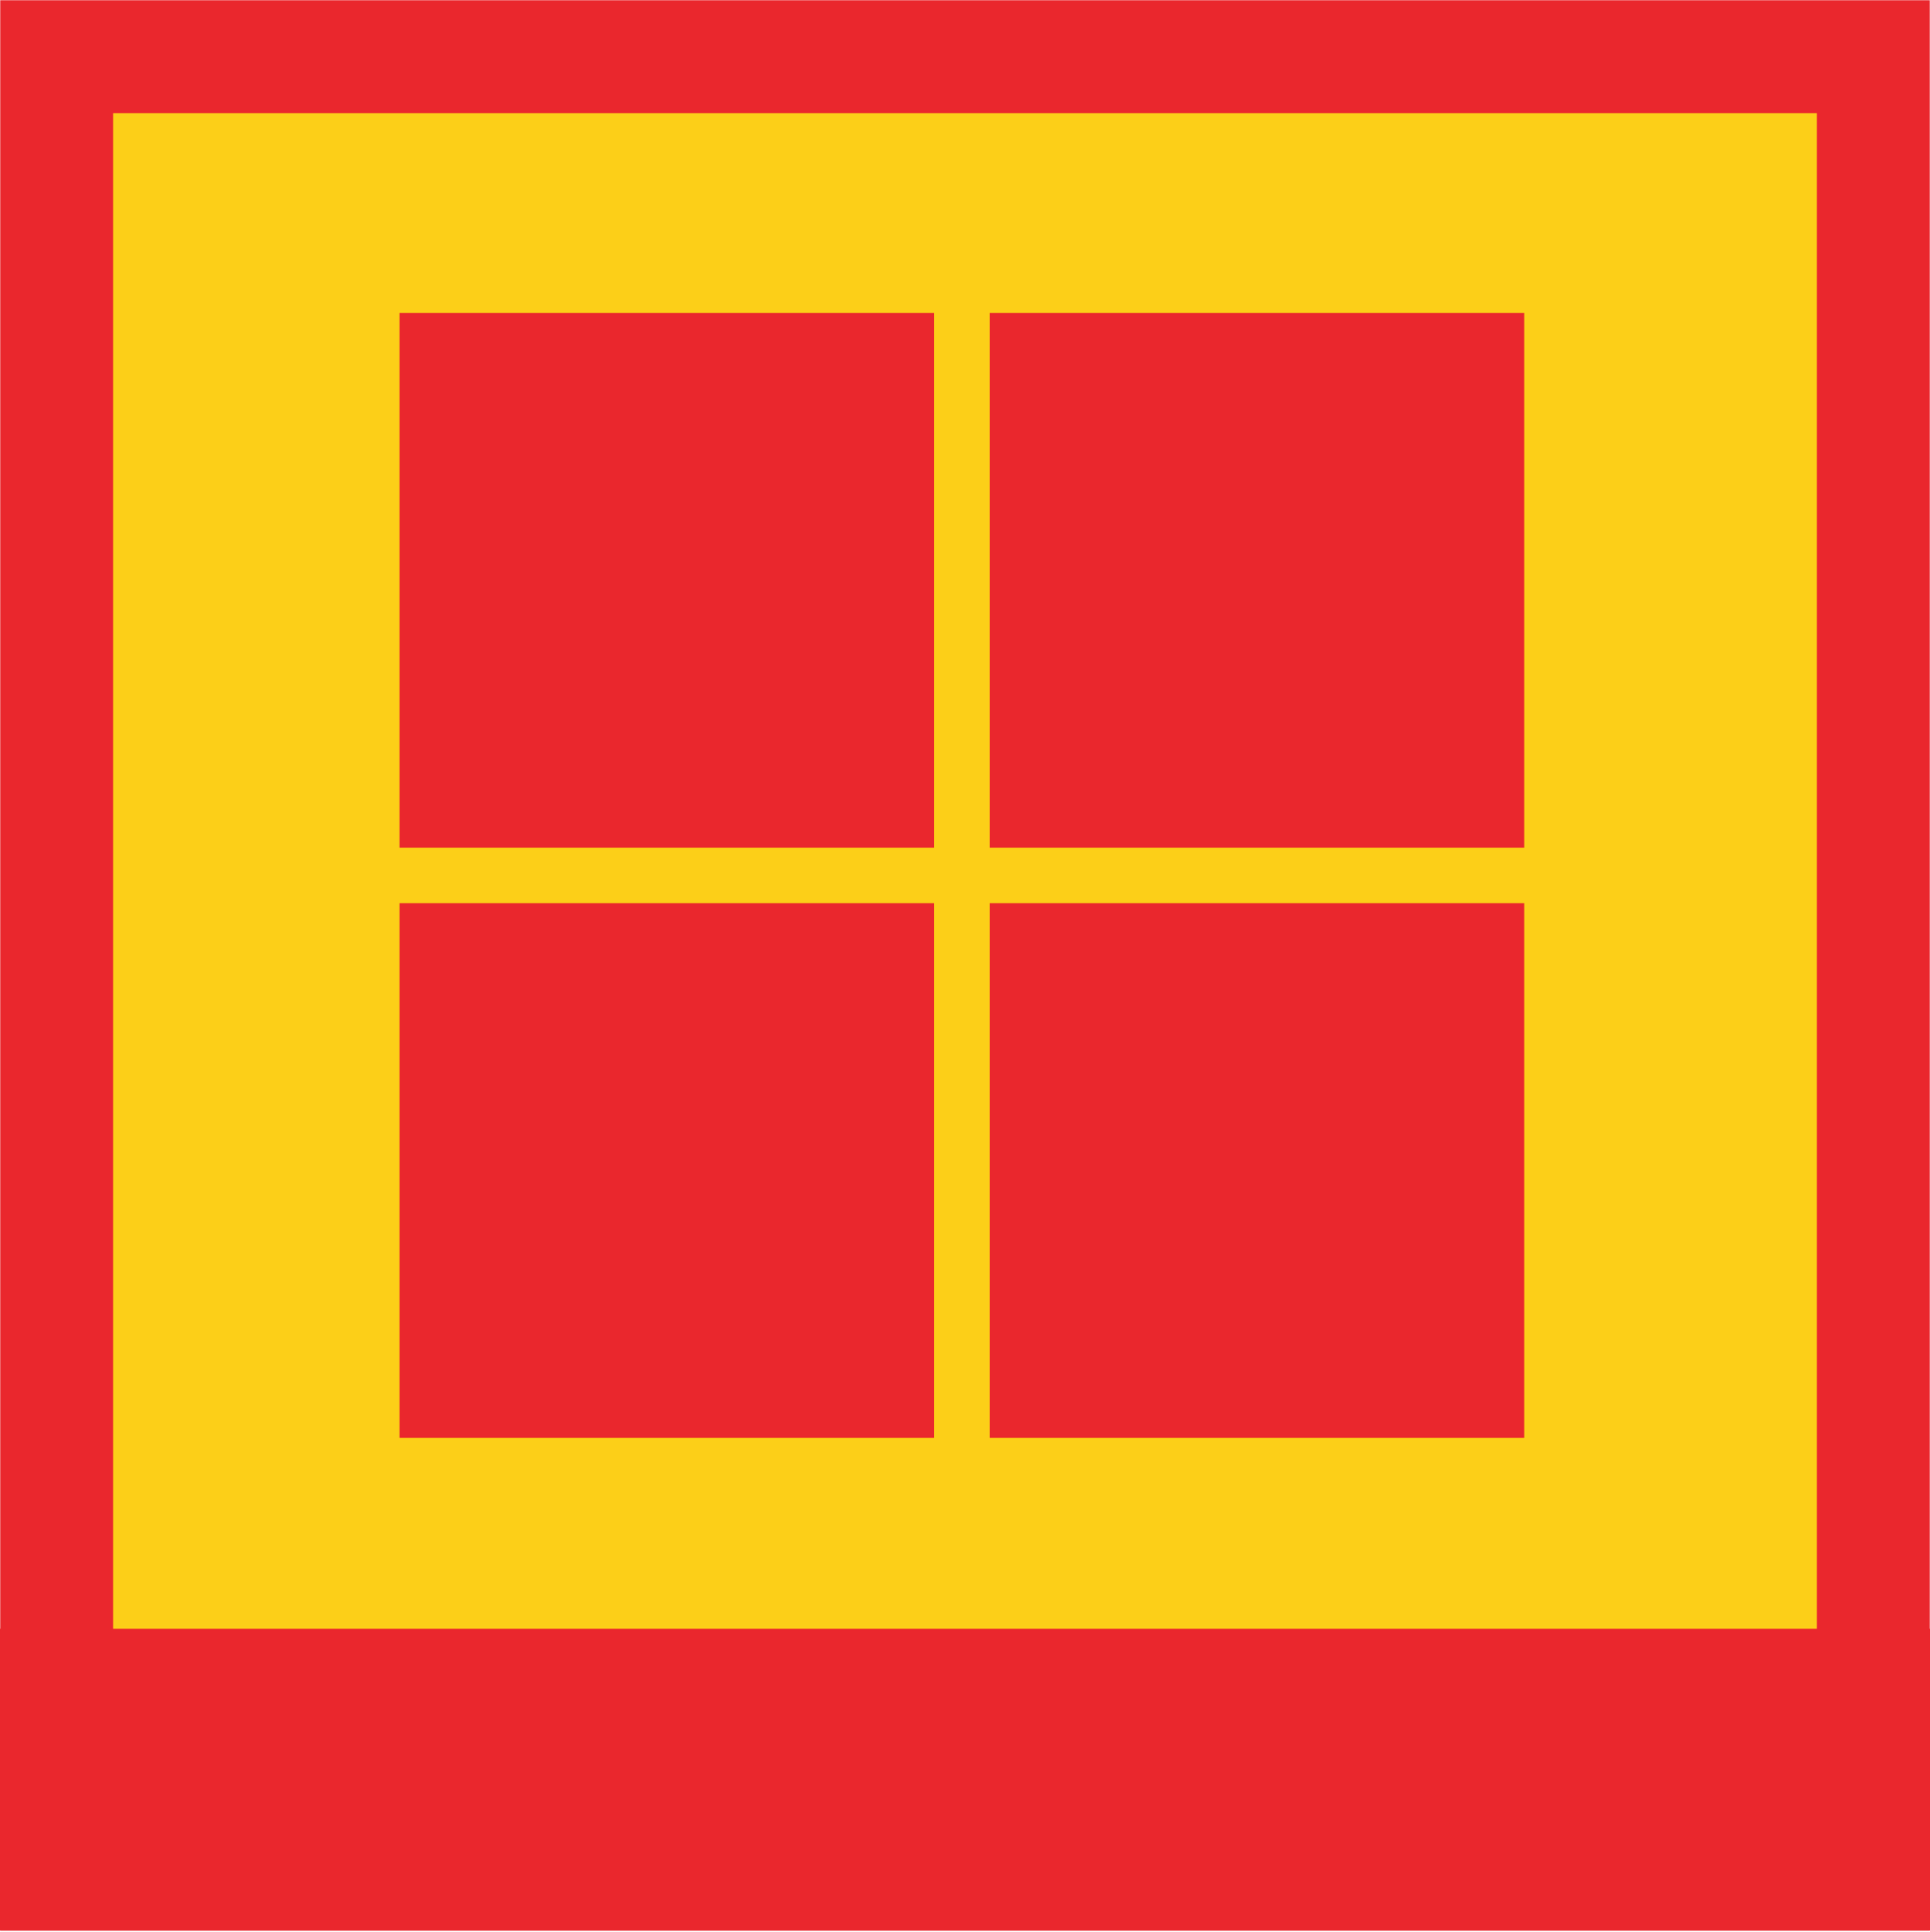 <svg width="1024" height="1025" xmlns="http://www.w3.org/2000/svg" xmlns:xlink="http://www.w3.org/1999/xlink"><defs><path id="a" d="M0 0H1024V1024H0z"/><mask id="b" x="0" y="0" width="1024" height="1024" fill="#fff"><use xlink:href="#a"/></mask></defs><g fill="none" fill-rule="evenodd"><use stroke="#EA272D" mask="url(#b)" stroke-width="120" fill="#FCCF18" xlink:href="#a"/><path fill="#EA272D" d="M0 864H1024V1024H0z"/><g transform="translate(212 166)" fill="#EA272D"><path d="M0 0h283.636v283.636H0V0m313.09 0h283.637v283.636H313.091V0M0 313.09h283.636v283.637H0V313.091m313.09 0h283.637v283.636H313.091V313.091"/></g></g></svg>
